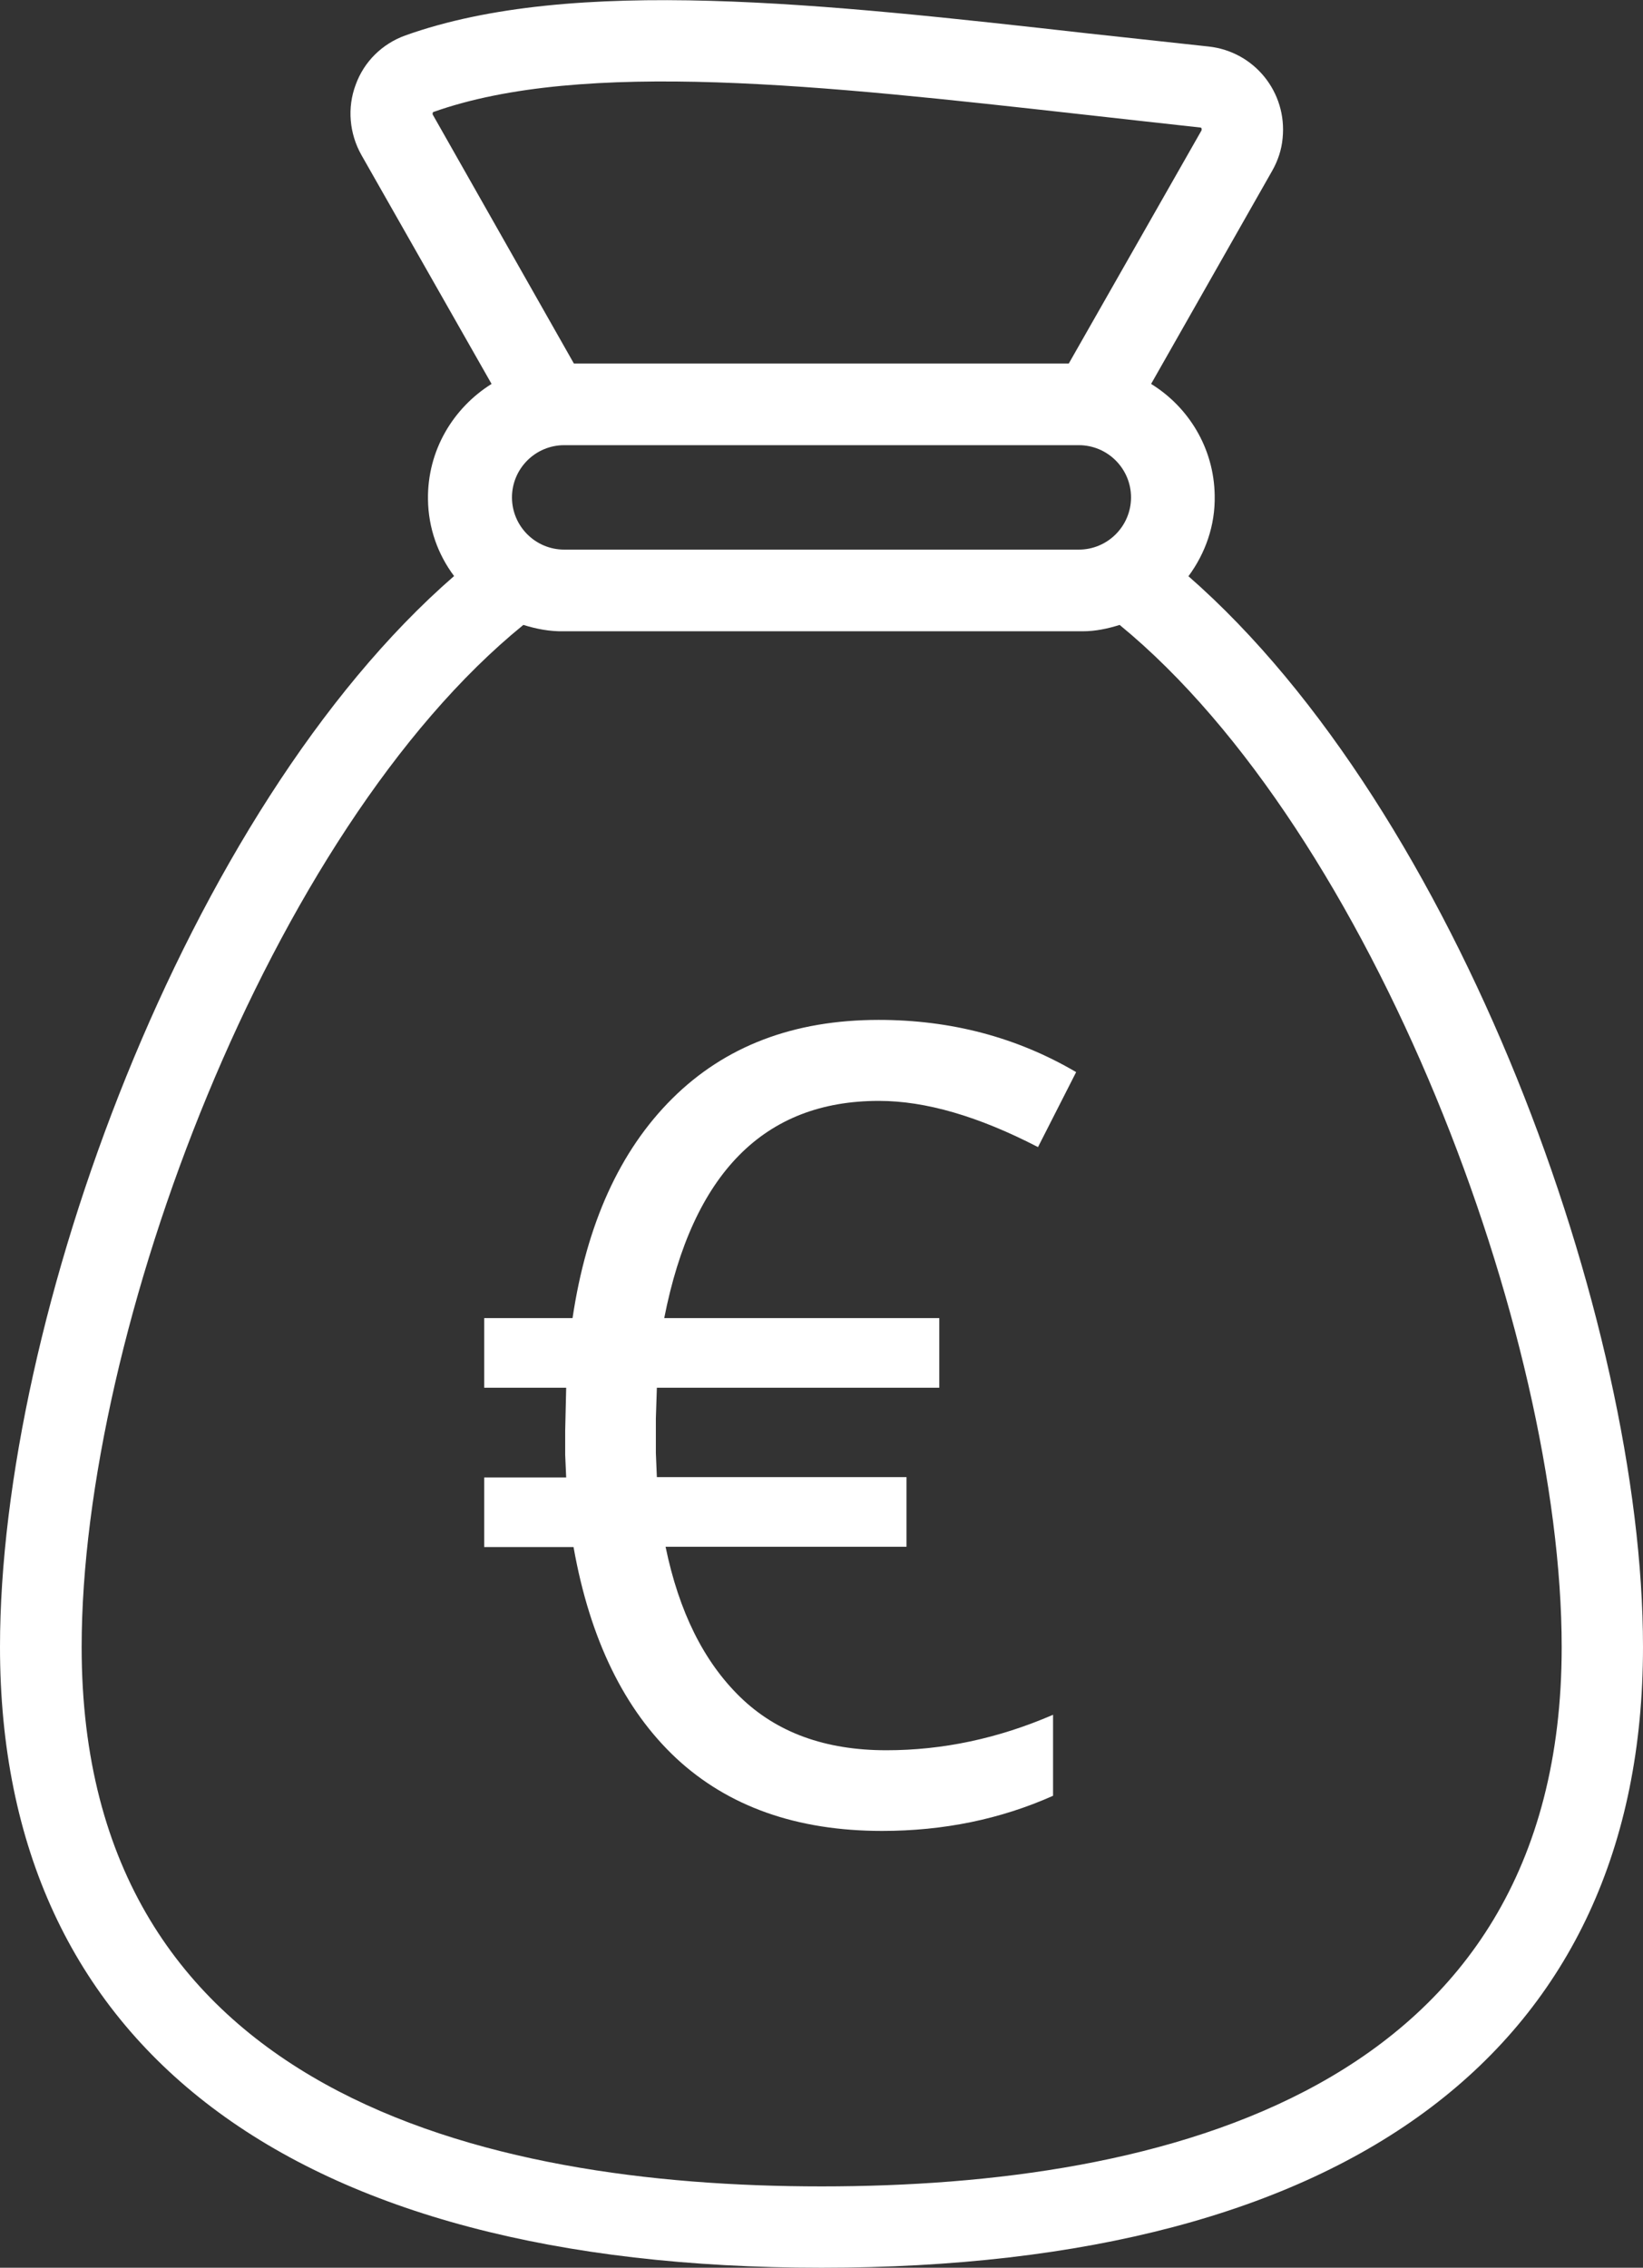 <?xml version="1.0" encoding="UTF-8"?><svg id="Ebene_1" xmlns="http://www.w3.org/2000/svg" viewBox="0 0 49.1 67.75"><rect x="0" y="0" width="49.1" height="67.75" fill="#333333" stroke="none"/><defs><style>.cls-1{fill:#fff;}</style></defs><path class="cls-1" d="M26.27,32.89c1.39,0,2.97,.46,4.75,1.38l1.14-2.24c-1.77-1.04-3.74-1.56-5.9-1.56-2.55,0-4.6,.79-6.17,2.35s-2.56,3.75-2.98,6.56h-2.64v2.08h2.45l-.03,1.29v.71l.03,.68h-2.45v2.08h2.67c.49,2.76,1.52,4.86,3.07,6.31,1.55,1.44,3.6,2.17,6.15,2.17,1.84,0,3.54-.35,5.11-1.05v-2.42c-1.64,.71-3.3,1.06-4.98,1.06-1.83,0-3.28-.53-4.37-1.59-1.09-1.06-1.83-2.55-2.23-4.49h7.2v-2.08h-7.46l-.03-.72v-1.03l.03-.92h8.44v-2.08h-8.22c.85-4.33,2.99-6.49,6.41-6.49Z"/><path class="cls-1" d="M35.52,17.21c.5-.68,.8-1.51,.78-2.41-.02-1.41-.78-2.64-1.9-3.33l3.62-6.37c.17-.3,.28-.63,.31-.97,.14-1.37-.84-2.59-2.21-2.74-1.21-.13-2.4-.26-3.59-.39-7.92-.89-15.41-1.73-20.42,.06-.69,.25-1.23,.78-1.48,1.47-.26,.69-.19,1.46,.17,2.1l3.89,6.84c-1.15,.72-1.92,1.99-1.9,3.45,.01,.86,.3,1.65,.78,2.29C5.54,24.19,0,39.43,0,49.2,0,61.17,8.72,67.75,24.55,67.75s24.55-6.59,24.55-18.55c0-9.73-5.54-24.96-13.59-31.99ZM12.93,3.42s-.01-.02,.01-.07c4.49-1.6,11.7-.79,19.33,.06,1.19,.13,2.39,.27,3.6,.4,.02,0,.03,.01,.04,.03,0,.01,0,.03,0,.05l-3.97,6.97h-14.79L12.93,3.42Zm20.87,11.44c0,.86-.7,1.56-1.56,1.56h-15.38c-.86,0-1.56-.7-1.56-1.56s.7-1.56,1.56-1.56h15.38c.86,0,1.56,.7,1.56,1.56Zm-9.25,50.46c-10.09,0-22.11-2.79-22.11-16.11,0-9.42,5.63-24.39,13.2-30.54,.39,.12,.79,.2,1.22,.19h15.38s.08,0,.12,0c.38,0,.75-.08,1.1-.19,7.57,6.21,13.21,21.17,13.21,30.54,0,13.32-12.02,16.11-22.11,16.11Z"/></svg>